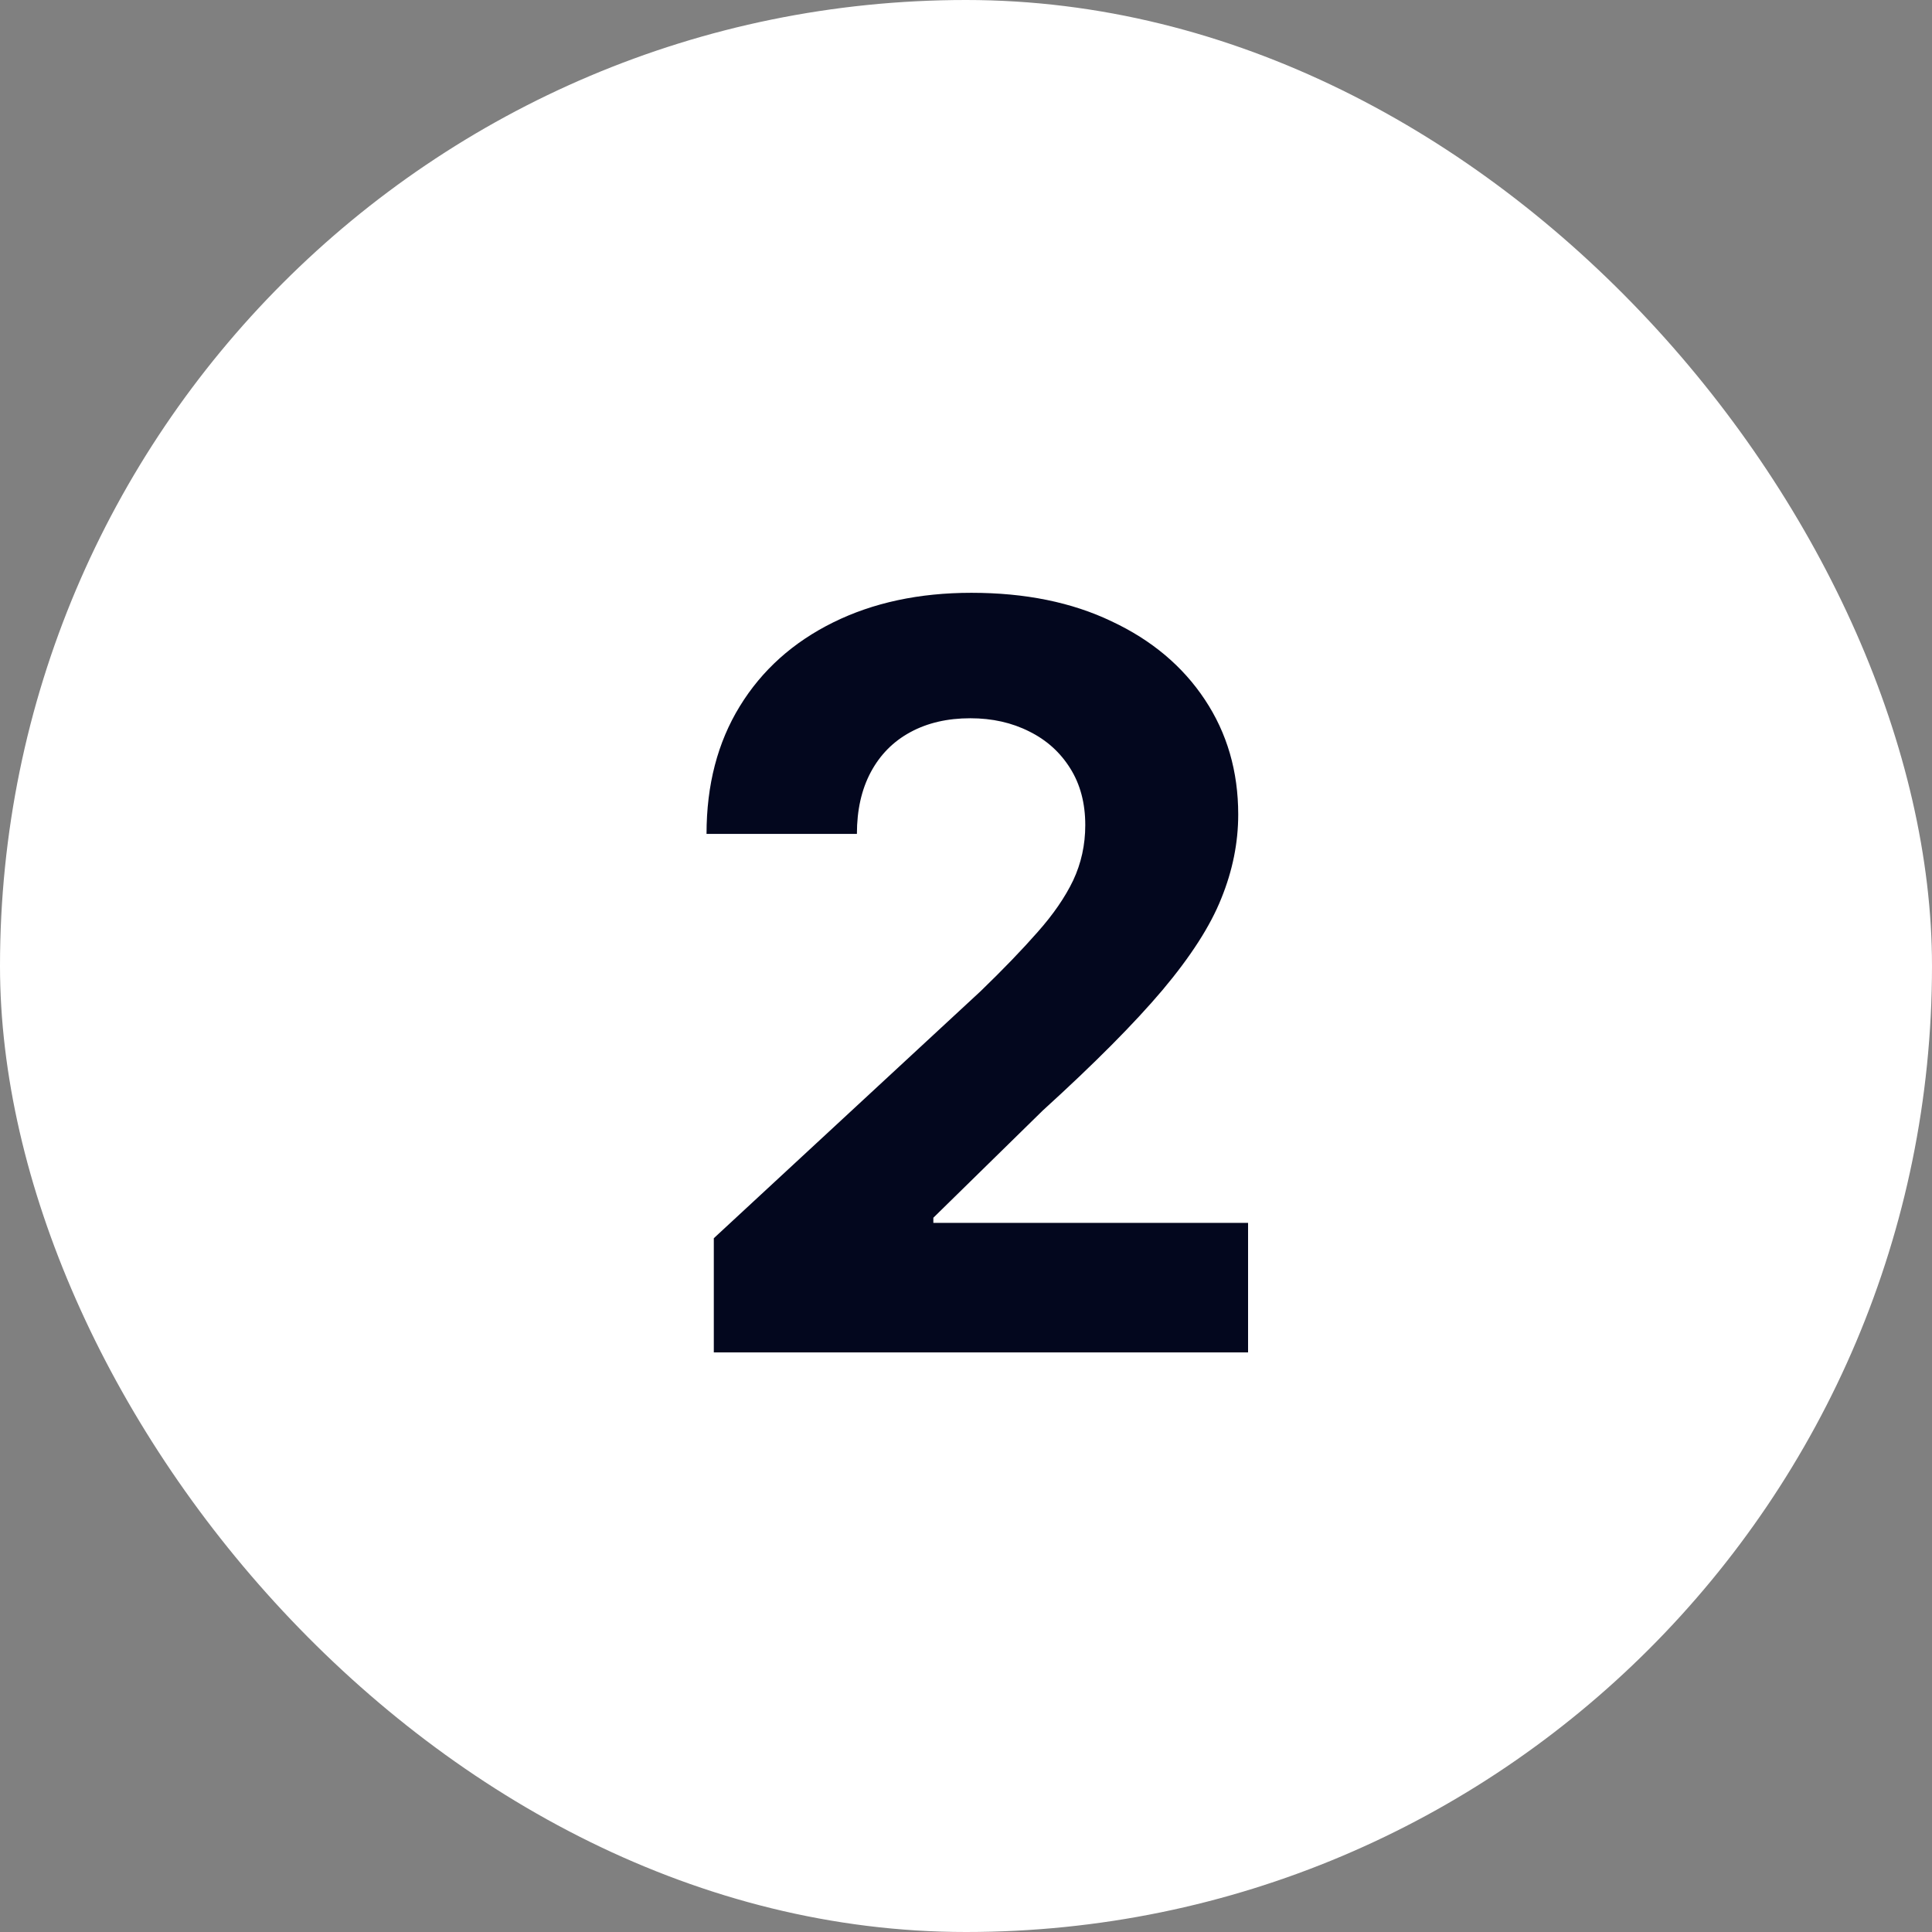 <svg xmlns="http://www.w3.org/2000/svg" width="30" height="30" viewBox="0 0 30 30" fill="none"><rect x="0" y="0" width="30" height="30" fill="#808080" stroke="none"/><rect width="30" height="30" rx="15" fill="white"></rect><path d="M11.084 21V19.227L15.226 15.392C15.579 15.051 15.874 14.744 16.113 14.472C16.355 14.199 16.539 13.932 16.664 13.671C16.789 13.405 16.852 13.119 16.852 12.812C16.852 12.472 16.774 12.178 16.619 11.932C16.463 11.682 16.251 11.491 15.982 11.358C15.713 11.222 15.408 11.153 15.067 11.153C14.711 11.153 14.401 11.225 14.136 11.369C13.87 11.513 13.666 11.72 13.522 11.989C13.378 12.258 13.306 12.578 13.306 12.949H10.971C10.971 12.188 11.143 11.527 11.488 10.966C11.832 10.405 12.316 9.972 12.937 9.665C13.558 9.358 14.274 9.205 15.084 9.205C15.918 9.205 16.643 9.352 17.261 9.648C17.882 9.939 18.365 10.345 18.709 10.864C19.054 11.383 19.227 11.977 19.227 12.648C19.227 13.087 19.139 13.521 18.965 13.949C18.795 14.377 18.49 14.852 18.05 15.375C17.611 15.894 16.992 16.517 16.192 17.244L14.493 18.909V18.989H19.38V21H11.084Z" fill="#03071E"></path></svg>